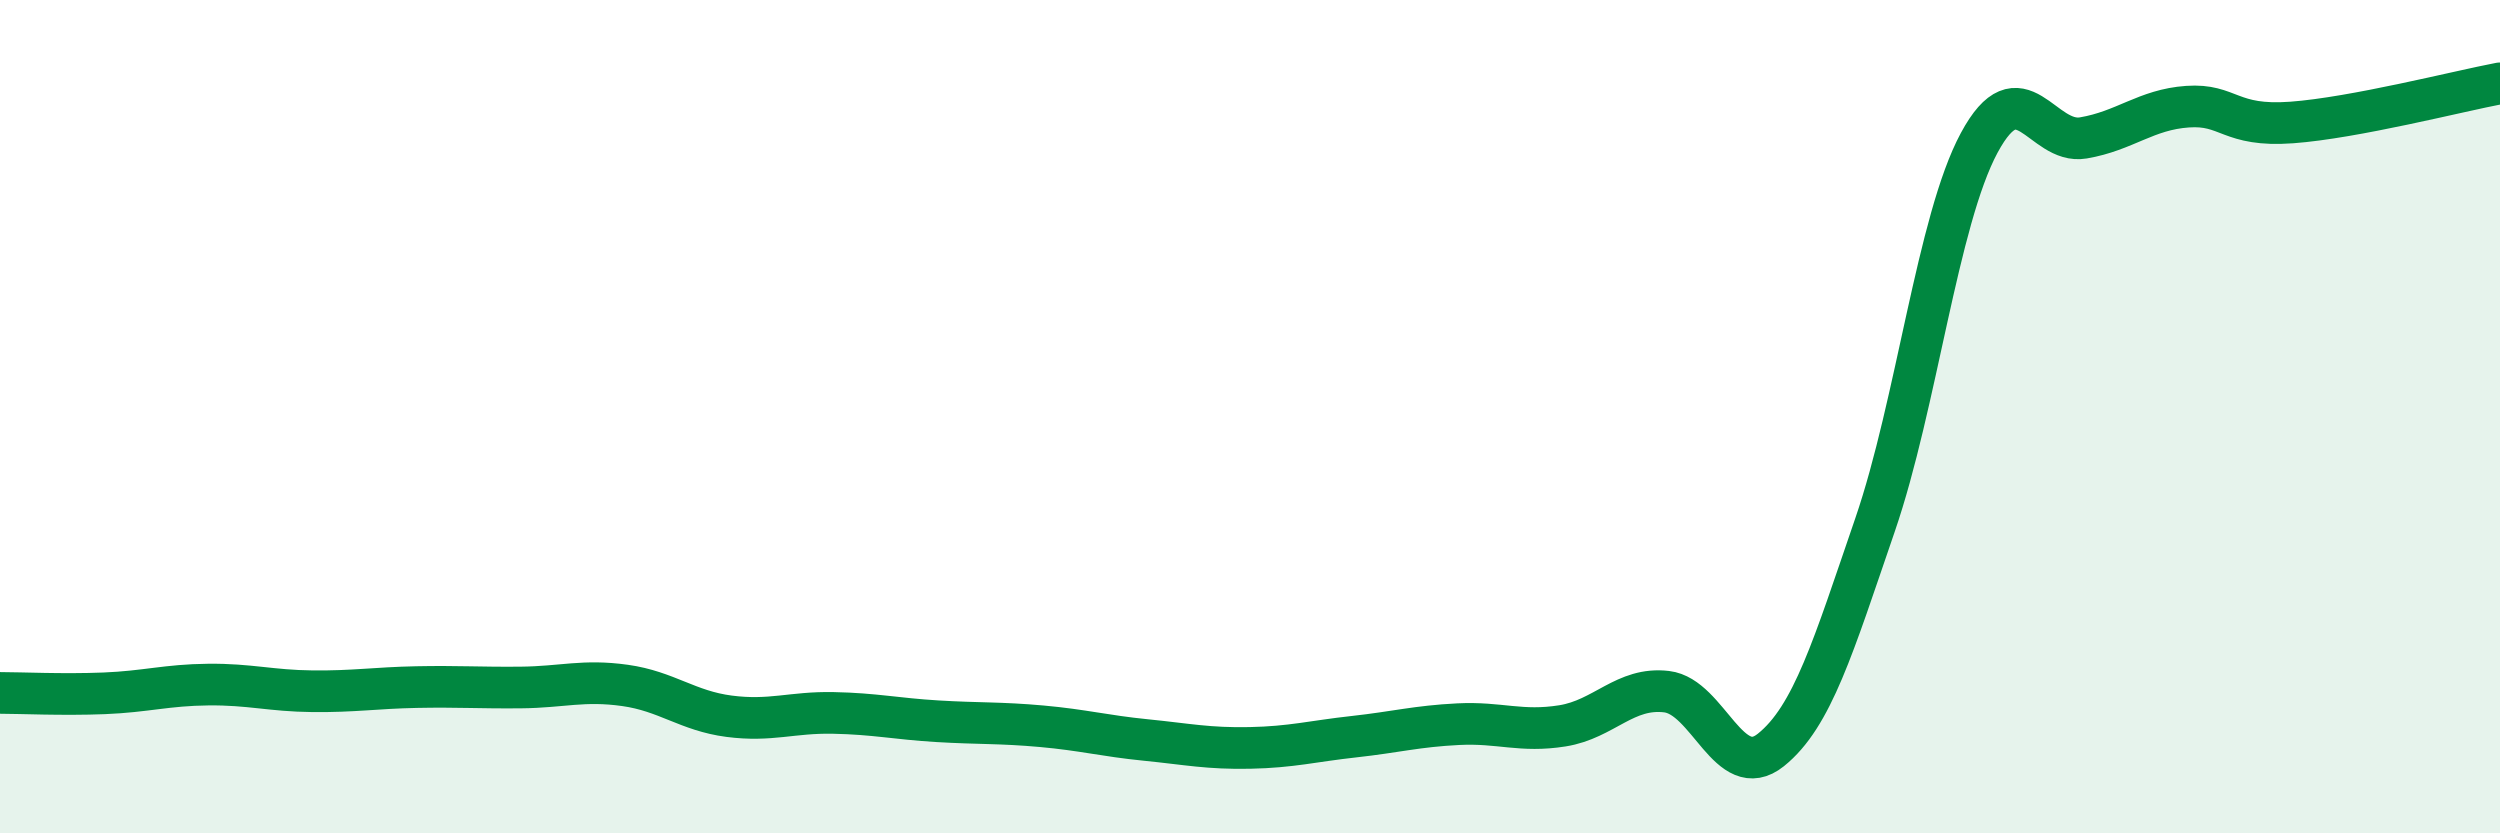 
    <svg width="60" height="20" viewBox="0 0 60 20" xmlns="http://www.w3.org/2000/svg">
      <path
        d="M 0,16.63 C 0.5,16.63 1.5,16.68 2.5,16.64 C 3.5,16.6 4,16.44 5,16.43 C 6,16.42 6.5,16.58 7.5,16.59 C 8.5,16.6 9,16.51 10,16.49 C 11,16.47 11.5,16.51 12.5,16.5 C 13.5,16.49 14,16.31 15,16.45 C 16,16.59 16.5,17.06 17.5,17.19 C 18.5,17.32 19,17.09 20,17.11 C 21,17.13 21.5,17.25 22.5,17.31 C 23.5,17.37 24,17.34 25,17.43 C 26,17.52 26.5,17.66 27.5,17.76 C 28.5,17.86 29,17.97 30,17.95 C 31,17.93 31.5,17.79 32.5,17.68 C 33.5,17.57 34,17.43 35,17.38 C 36,17.33 36.5,17.58 37.5,17.42 C 38.5,17.26 39,16.48 40,16.6 C 41,16.72 41.5,18.8 42.5,18 C 43.5,17.2 44,15.51 45,12.6 C 46,9.69 46.5,5.29 47.5,3.43 C 48.5,1.57 49,3.48 50,3.31 C 51,3.14 51.5,2.63 52.5,2.56 C 53.5,2.49 53.5,3.05 55,2.94 C 56.5,2.83 59,2.19 60,2L60 20L0 20Z"
        fill="#008740"
        opacity="0.1"
        stroke-linecap="round"
        stroke-linejoin="round"
      />
      <path
        d="M 0,16.63 C 0.5,16.63 1.5,16.68 2.5,16.64 C 3.5,16.6 4,16.44 5,16.43 C 6,16.42 6.5,16.58 7.5,16.59 C 8.5,16.6 9,16.51 10,16.49 C 11,16.47 11.5,16.51 12.5,16.5 C 13.5,16.49 14,16.31 15,16.45 C 16,16.59 16.5,17.06 17.5,17.19 C 18.5,17.32 19,17.09 20,17.11 C 21,17.13 21.5,17.25 22.5,17.31 C 23.5,17.37 24,17.34 25,17.43 C 26,17.52 26.5,17.66 27.5,17.76 C 28.5,17.86 29,17.97 30,17.95 C 31,17.93 31.5,17.79 32.5,17.68 C 33.5,17.57 34,17.43 35,17.38 C 36,17.33 36.5,17.58 37.5,17.42 C 38.5,17.26 39,16.48 40,16.6 C 41,16.72 41.5,18.8 42.5,18 C 43.5,17.2 44,15.51 45,12.6 C 46,9.69 46.5,5.29 47.5,3.43 C 48.5,1.57 49,3.48 50,3.31 C 51,3.14 51.5,2.63 52.5,2.56 C 53.5,2.49 53.5,3.05 55,2.94 C 56.5,2.83 59,2.19 60,2"
        stroke="#008740"
        stroke-width="1"
        fill="none"
        stroke-linecap="round"
        stroke-linejoin="round"
      />
    </svg>
  
